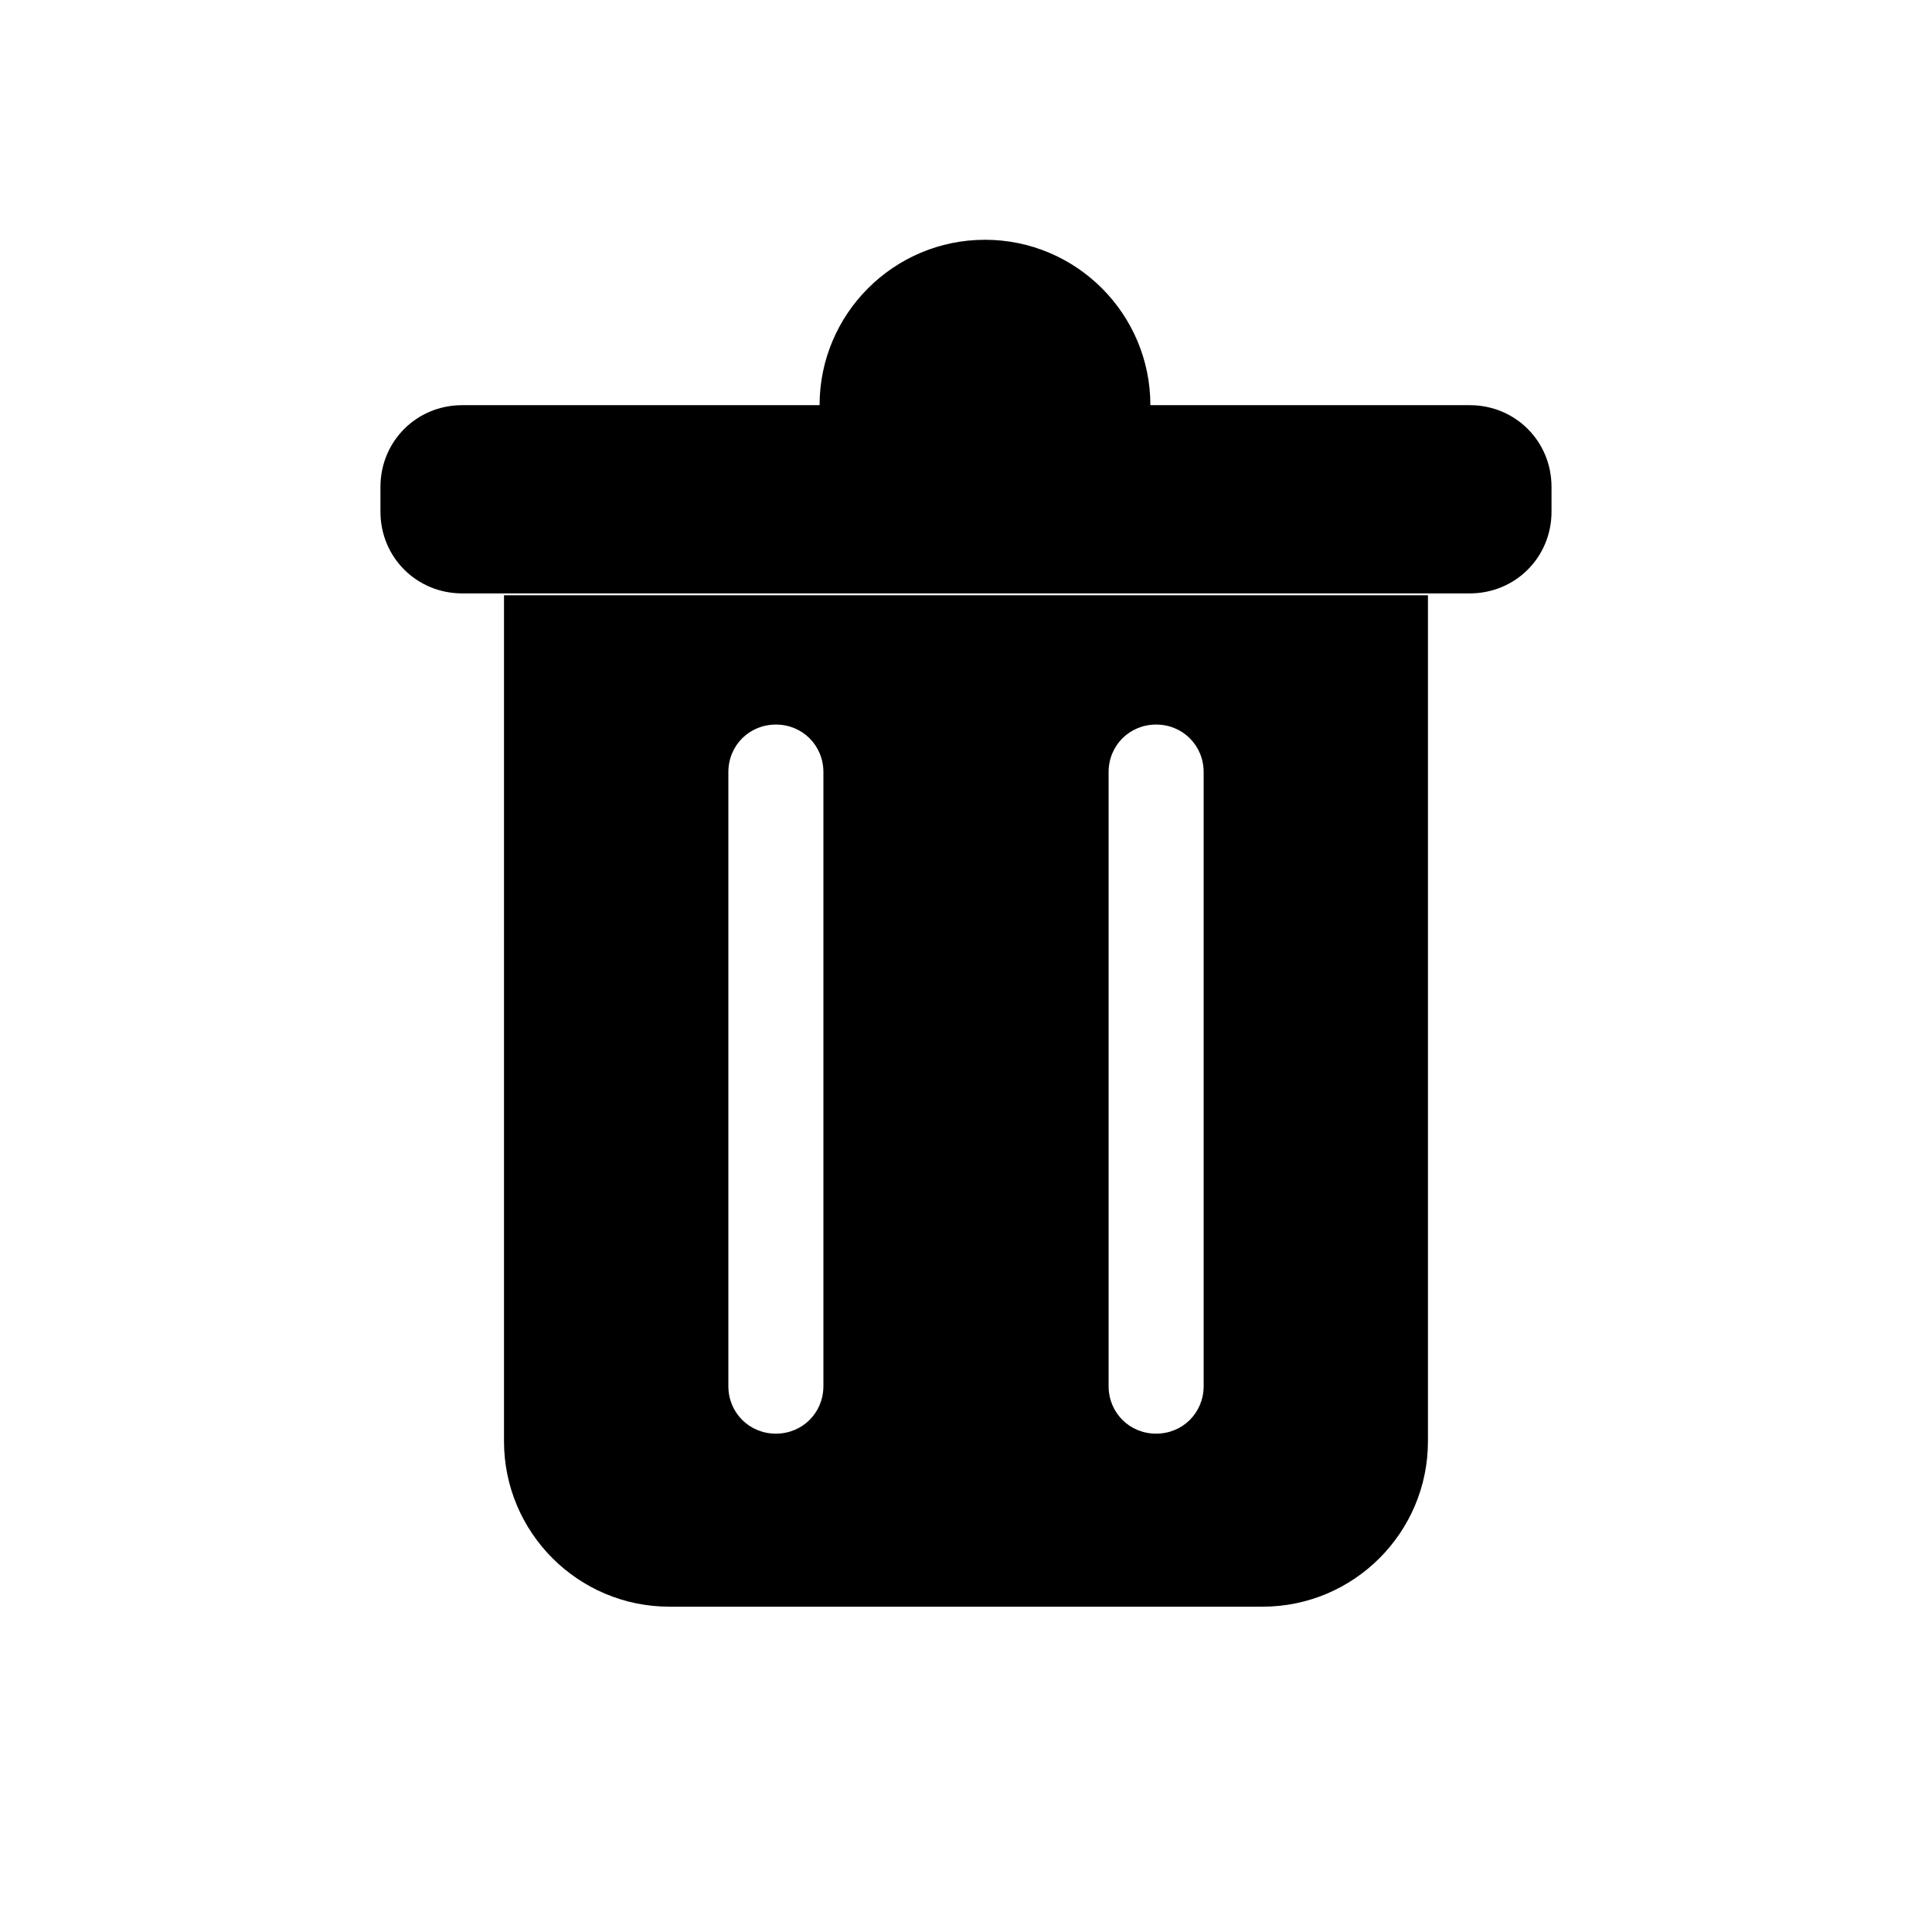 <?xml version="1.0" encoding="UTF-8"?>
<!-- Uploaded to: ICON Repo, www.svgrepo.com, Generator: ICON Repo Mixer Tools -->
<svg fill="#000000" width="800px" height="800px" version="1.1" viewBox="144 144 512 512" xmlns="http://www.w3.org/2000/svg">
 <path d="m555.17 273.04v6.551c0 12.09-9.574 21.664-21.664 21.664h-267.02c-12.09 0-21.664-9.574-21.664-21.664v-6.551c0-12.09 9.574-21.664 21.664-21.664h267.02c12.09 0 21.664 9.57 21.664 21.664zm-150.14-65.496c-24.184 0-43.832 19.648-43.832 43.832h87.664c0-24.184-19.648-43.832-43.832-43.832zm117.39 94.211v224.2c0 24.184-19.648 43.832-43.832 43.832h-157.19c-24.184 0-43.832-19.648-43.832-43.832l0.004-224.2zm-160.21 46.855c0-7.055-5.543-12.594-12.594-12.594-7.055 0-12.594 5.543-12.594 12.594v162.73c0 7.055 5.543 12.594 12.594 12.594 7.055 0 12.594-5.543 12.594-12.594zm100.77 0c0-7.055-5.543-12.594-12.594-12.594-7.055 0-12.594 5.543-12.594 12.594v162.73c0 7.055 5.543 12.594 12.594 12.594 7.055 0 12.594-5.543 12.594-12.594z"/>
</svg>